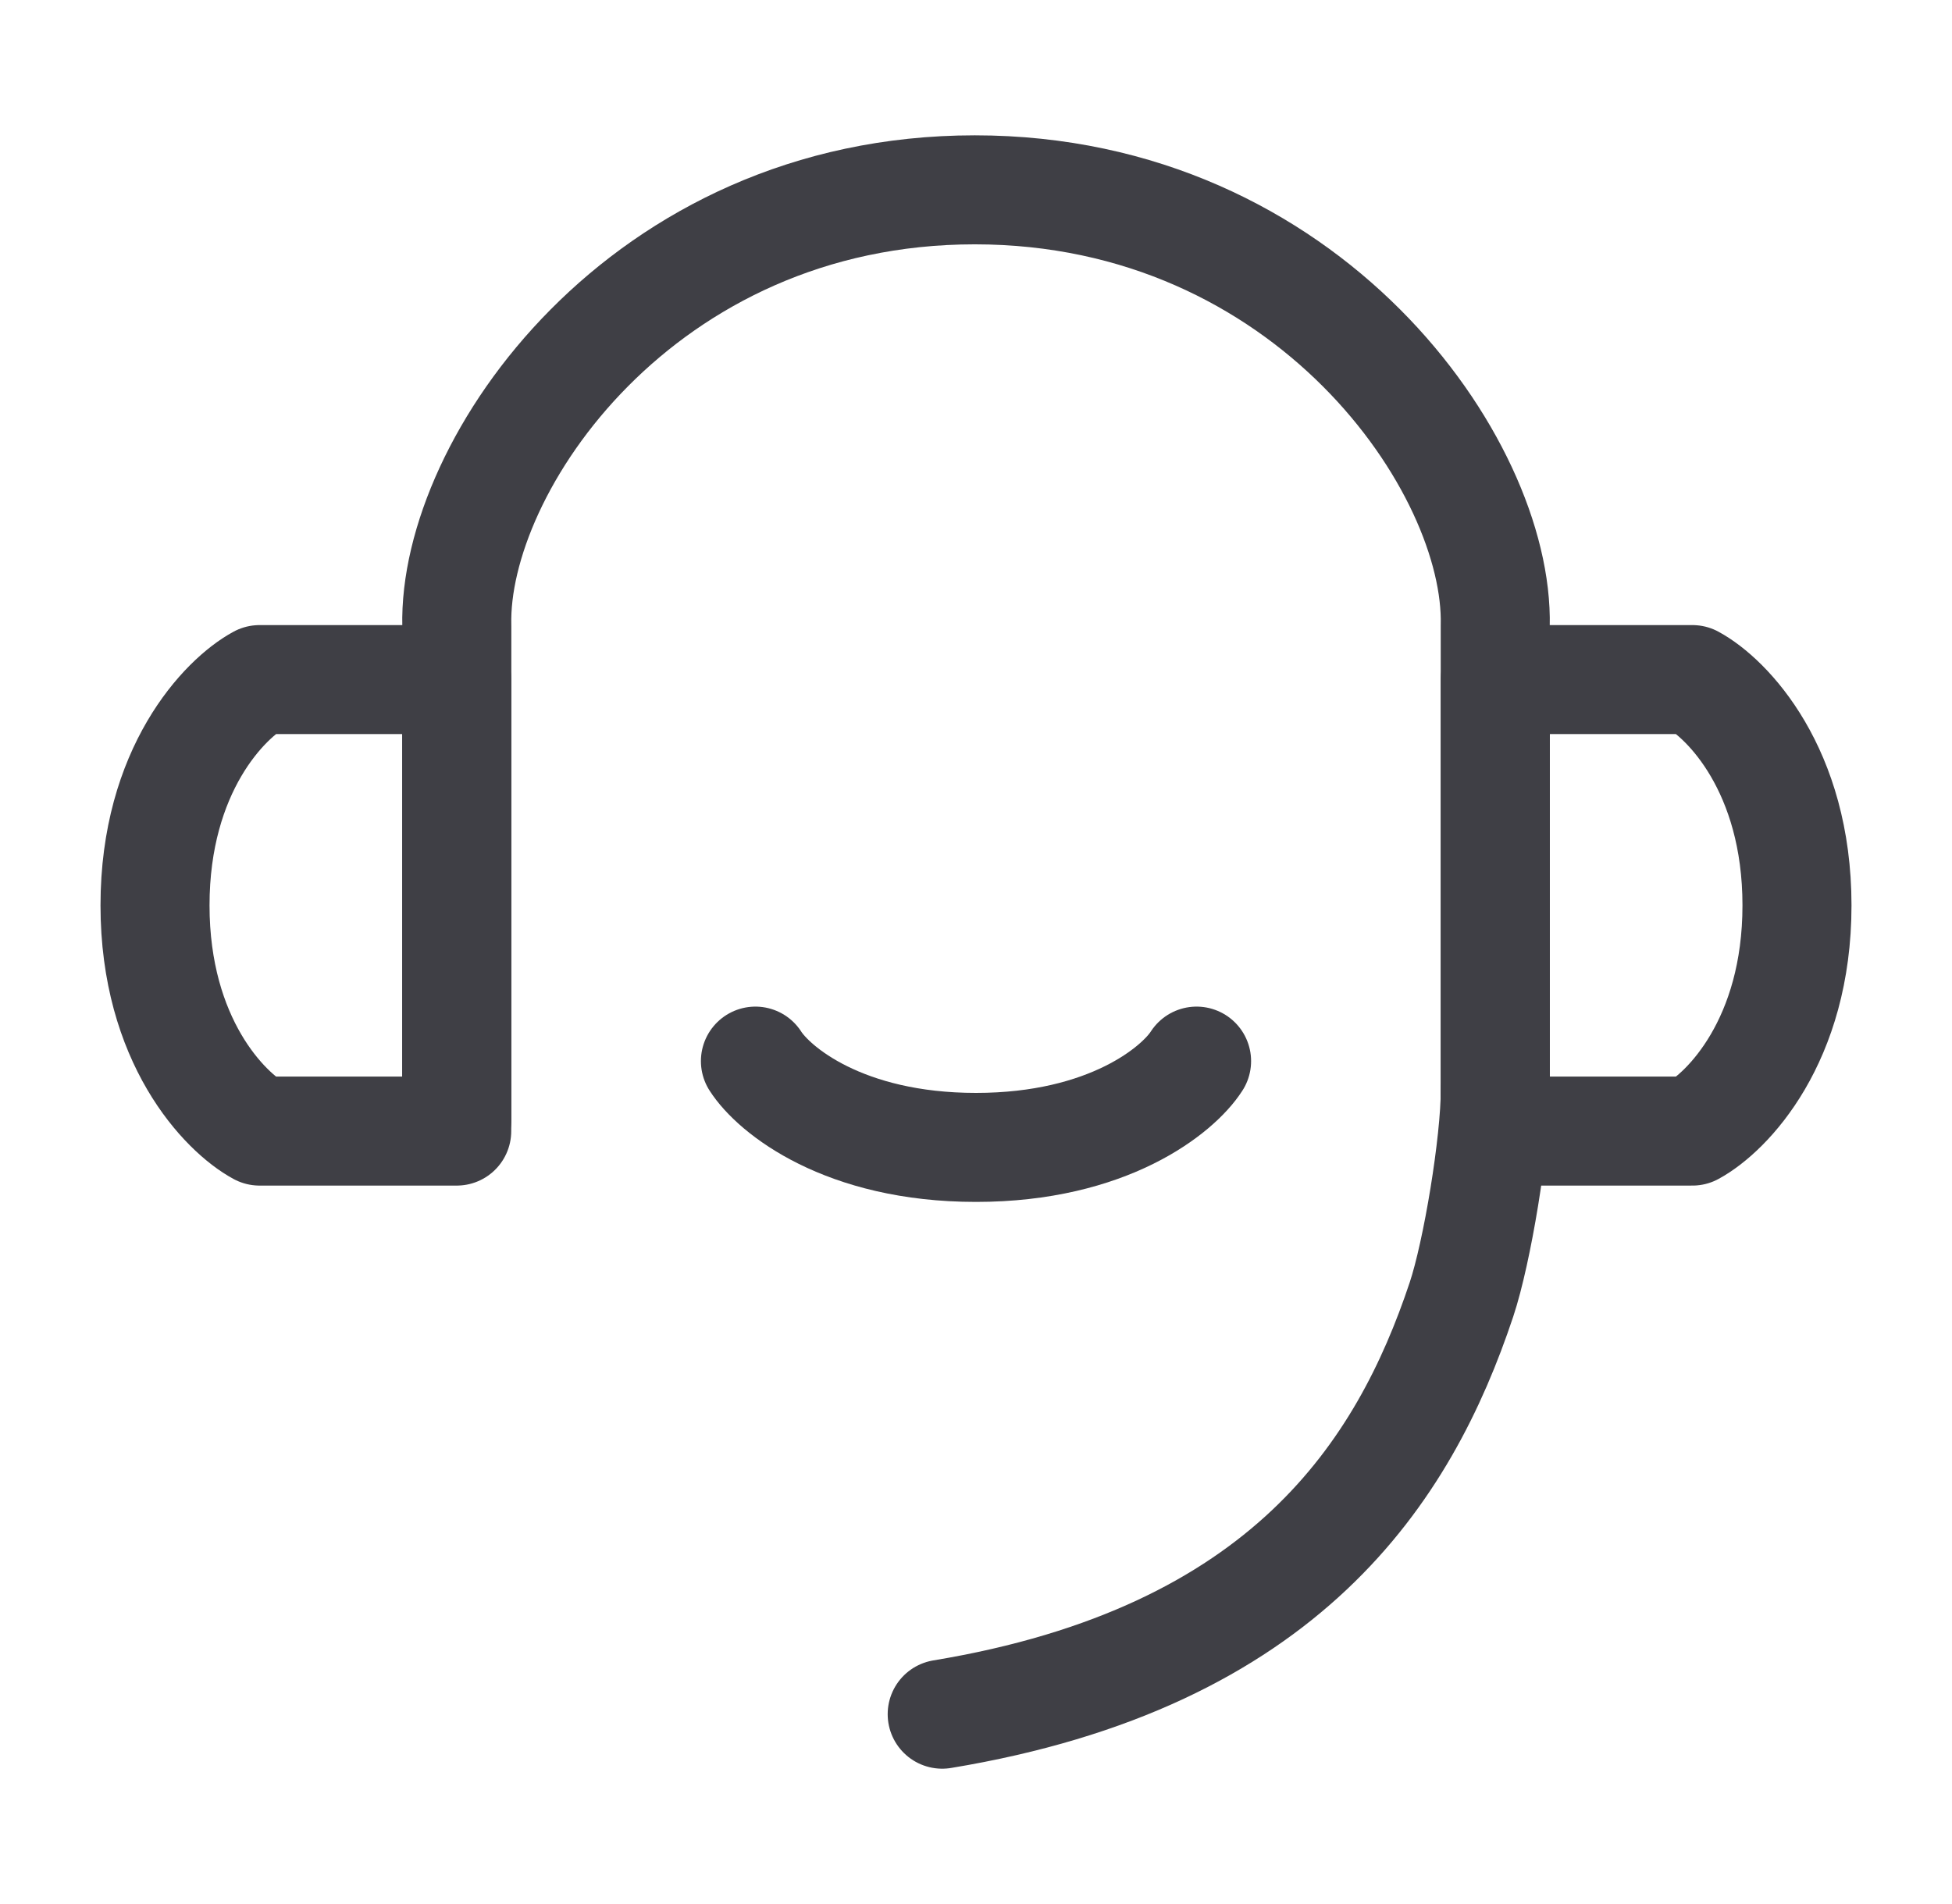 <svg width="41" height="40" viewBox="0 0 41 40" fill="none" xmlns="http://www.w3.org/2000/svg">
<path d="M15.867 22.292C16.253 22.896 17.72 24.105 20.5 24.105C23.279 24.105 24.747 22.896 25.133 22.292" stroke="#3F3F45" stroke-width="2.29" stroke-linecap="round" stroke-linejoin="round"/>
<path d="M37.744 19.02C37.744 16.174 36.28 14.672 35.548 14.277H31.407V23.762H35.548C36.28 23.367 37.744 21.865 37.744 19.02Z" stroke="#3F3F45" stroke-width="2.29" stroke-linecap="round" stroke-linejoin="round"/>
<path d="M3.256 19.02C3.256 16.174 4.72 14.672 5.452 14.277H9.593V23.762H5.452C4.72 23.367 3.256 21.865 3.256 19.02Z" stroke="#3F3F45" stroke-width="2.29" stroke-linecap="round" stroke-linejoin="round"/>
<path d="M31.406 23.522V13.149C31.491 9.788 27.472 3.988 20.474 3.988C13.476 3.988 9.51 9.788 9.595 13.149V23.522" stroke="#3F3F45" stroke-width="2.29" stroke-linecap="round" stroke-linejoin="round"/>
<path d="M19.79 36.012C27.011 34.818 29.494 30.909 30.697 27.3C31.028 26.307 31.407 24.011 31.407 22.909" stroke="#3F3F45" stroke-width="2.29" stroke-linecap="round" stroke-linejoin="round"/>
</svg>
